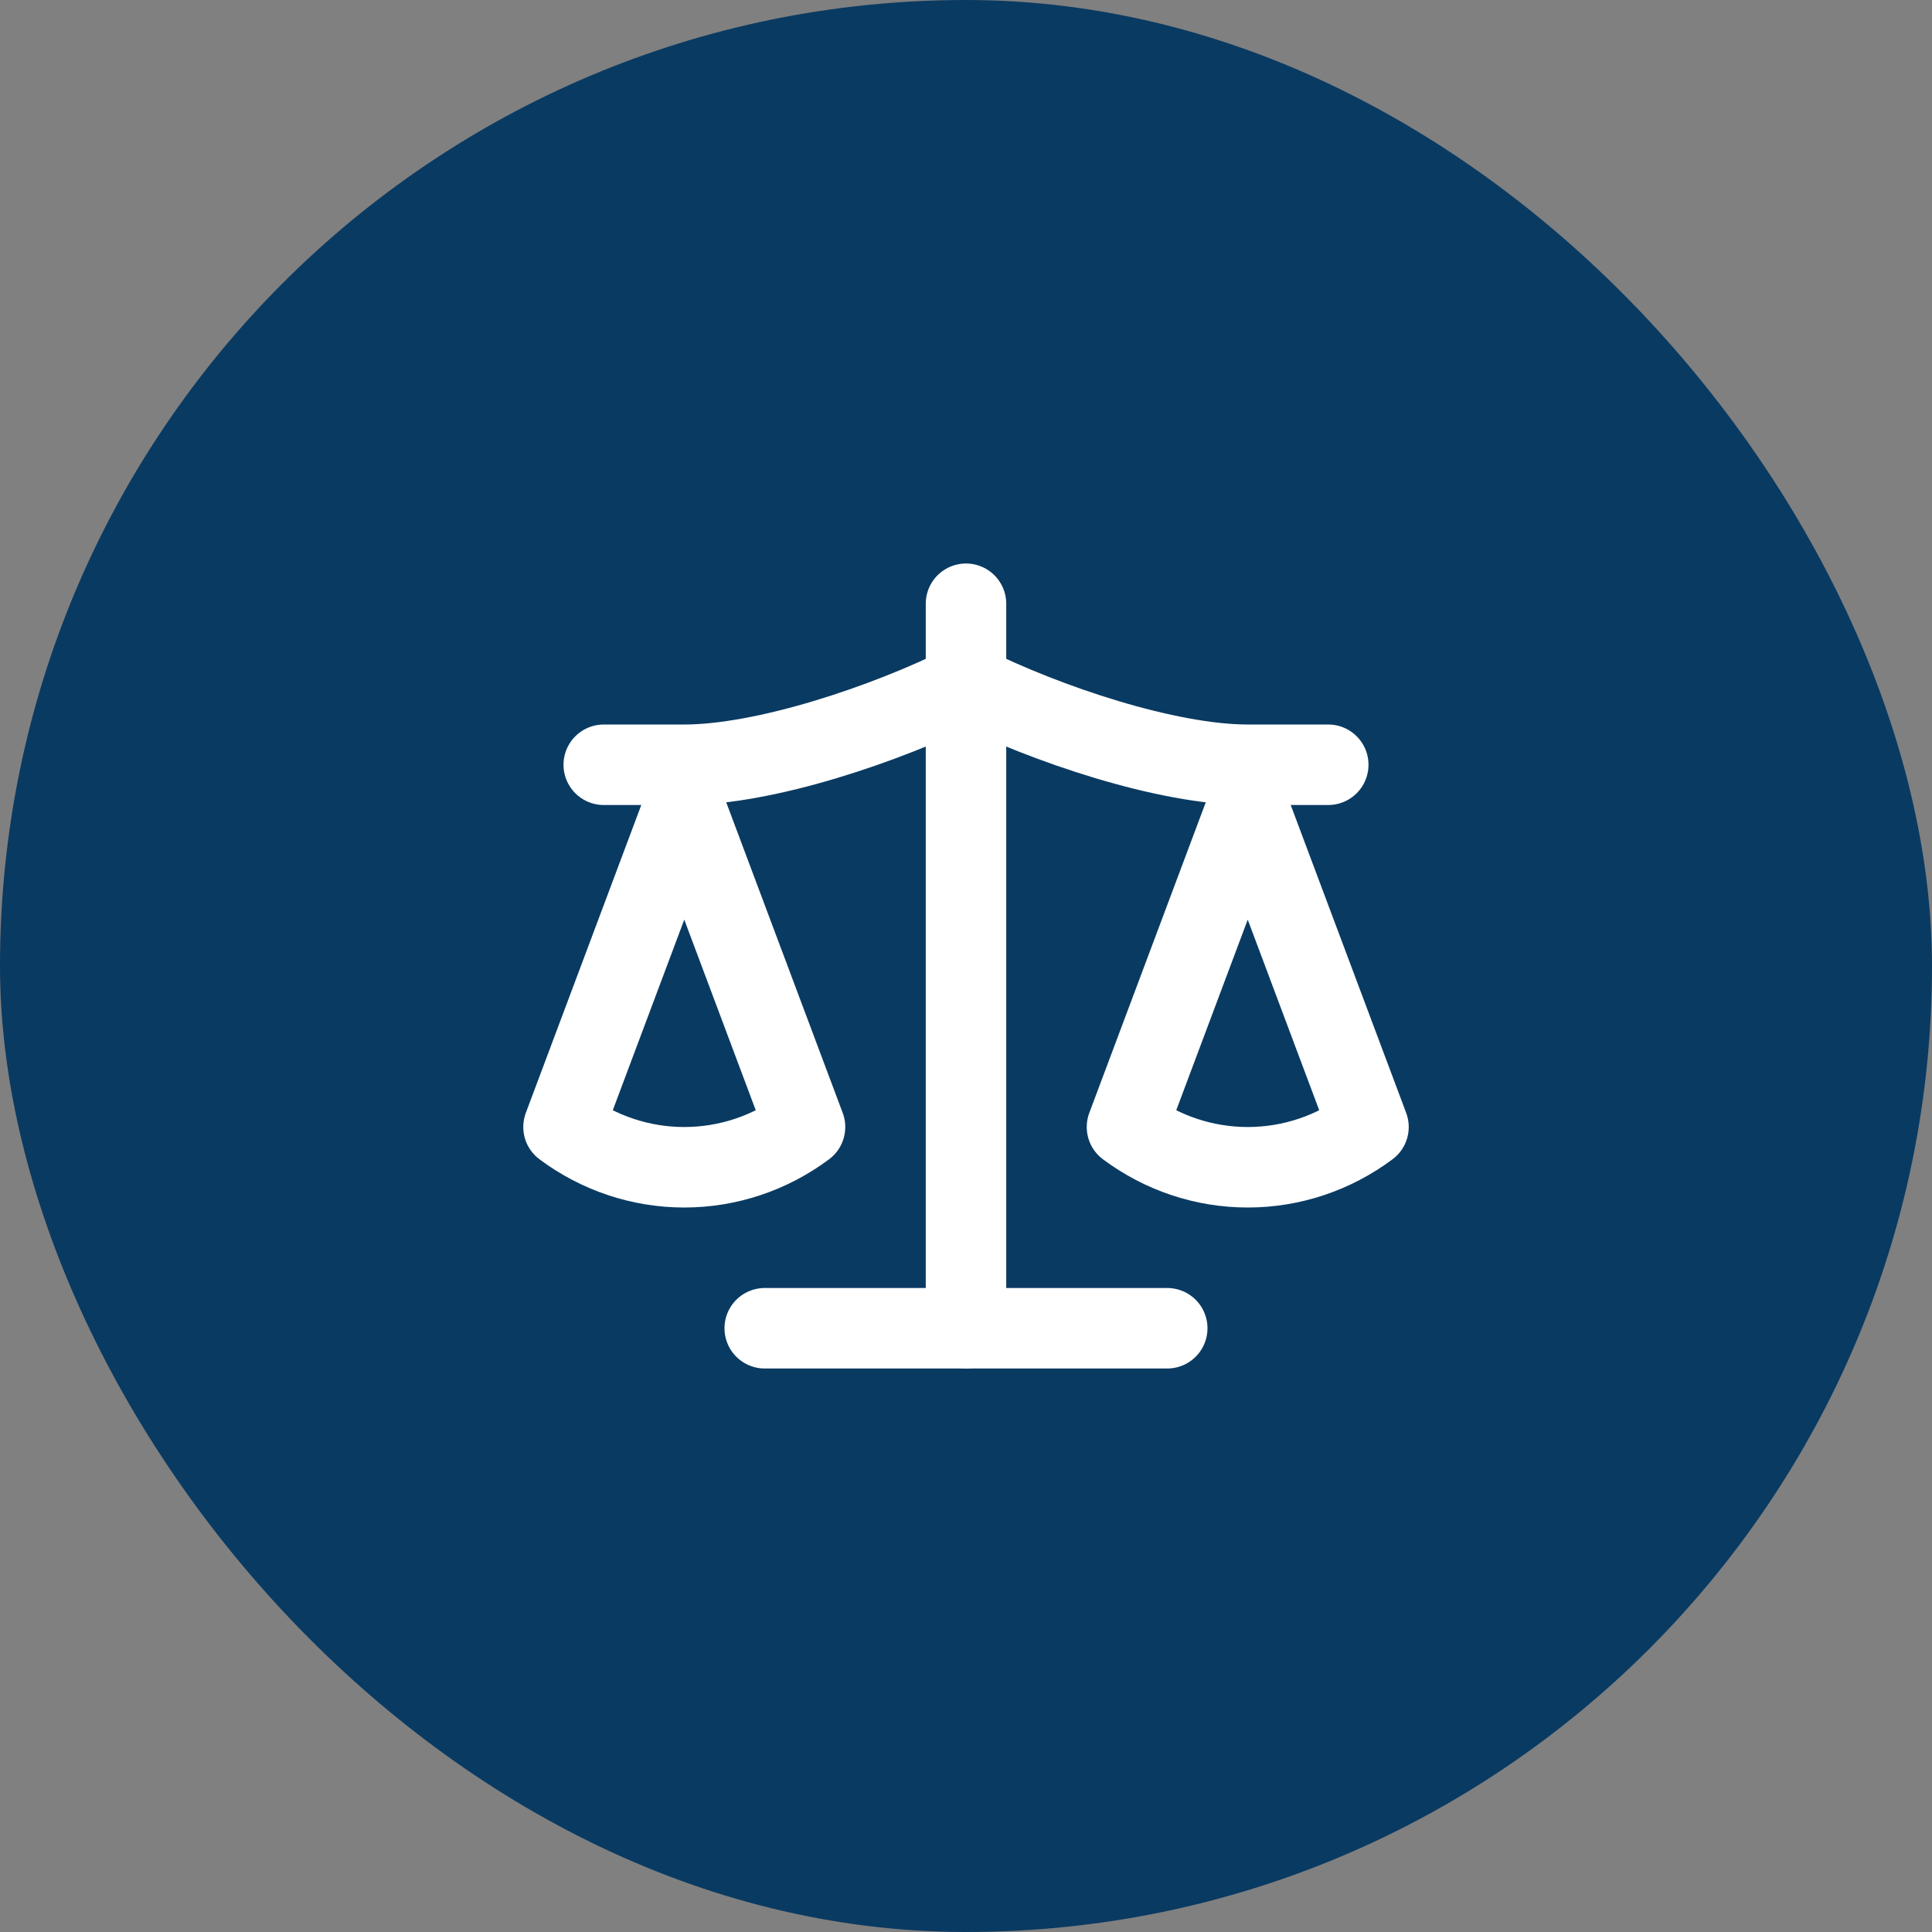 <svg width="80" height="80" viewBox="0 0 80 80" fill="none" xmlns="http://www.w3.org/2000/svg">
<rect x="0" y="0" width="80" height="80" fill="#808080" stroke="none"/>
<rect width="80" height="80" rx="40" fill="#093A62"/>
<path d="M46.666 46.667L51.666 33.334L56.666 46.667C55.217 47.75 53.467 48.334 51.666 48.334C49.867 48.334 48.117 47.75 46.666 46.667Z" stroke="white" stroke-width="3.333" stroke-linecap="round" stroke-linejoin="round"/>
<path d="M23.334 46.667L28.334 33.334L33.334 46.667C31.884 47.75 30.134 48.334 28.334 48.334C26.534 48.334 24.784 47.75 23.334 46.667Z" stroke="white" stroke-width="3.333" stroke-linecap="round" stroke-linejoin="round"/>
<path d="M31.666 55H48.333" stroke="white" stroke-width="3.333" stroke-linecap="round" stroke-linejoin="round"/>
<path d="M40 25V55" stroke="white" stroke-width="3.333" stroke-linecap="round" stroke-linejoin="round"/>
<path d="M25 31.667H28.333C31.667 31.667 36.667 30 40 28.334C43.333 30 48.333 31.667 51.667 31.667H55" stroke="white" stroke-width="3.333" stroke-linecap="round" stroke-linejoin="round"/>
</svg>
